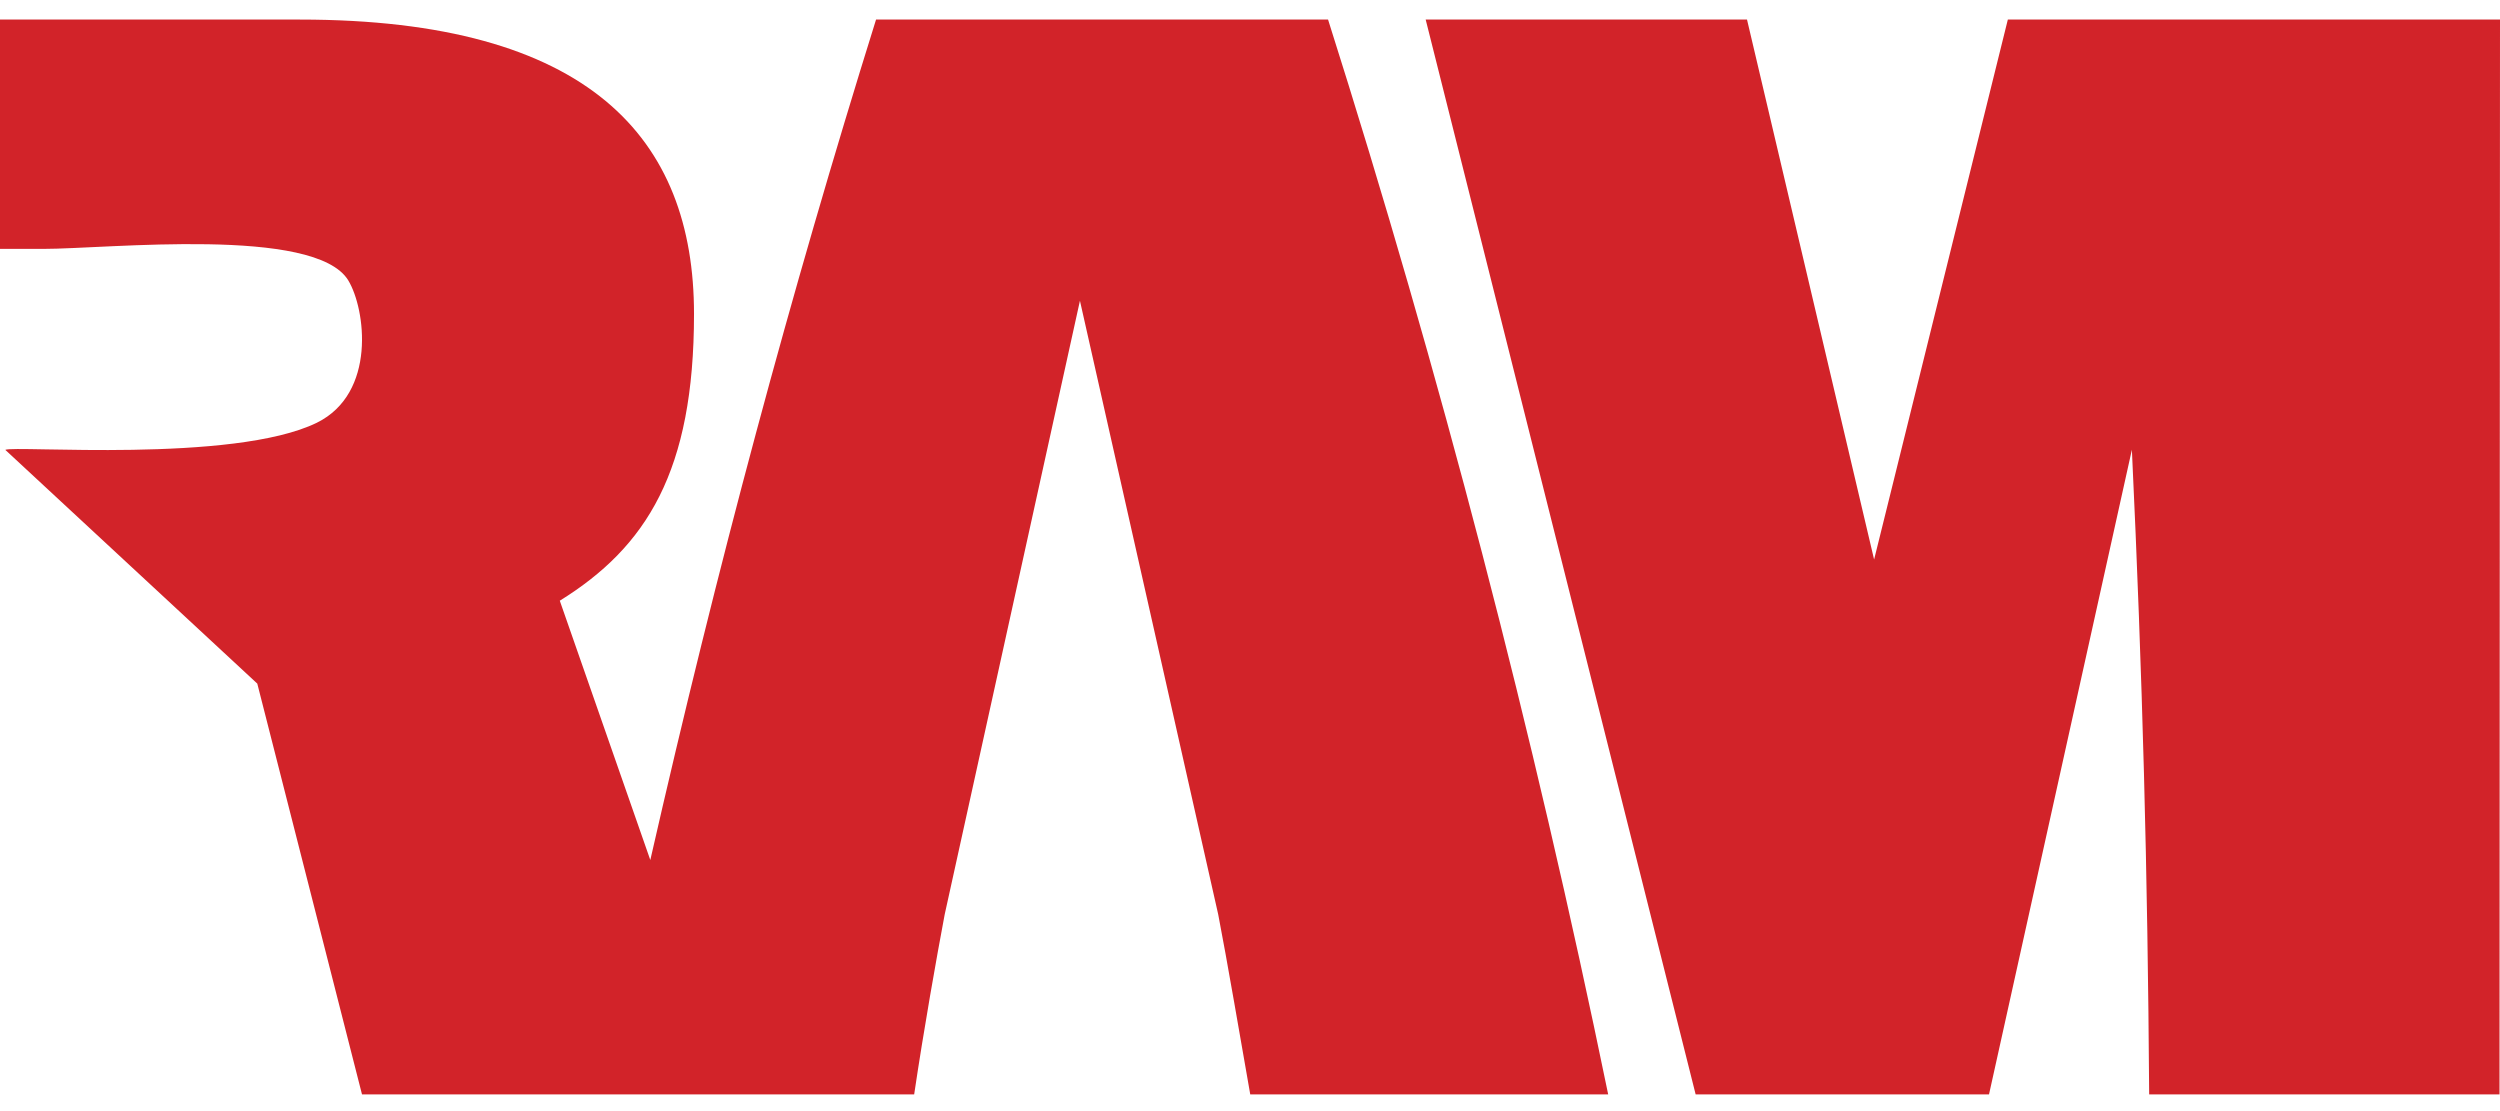 <?xml version="1.0" encoding="UTF-8"?> <svg xmlns="http://www.w3.org/2000/svg" width="81" height="36" viewBox="0 0 81 36" fill="none"><path d="M52.105 35.459C49.688 23.701 46.659 12.077 43.029 0.634H28.384C25.6 9.546 23.228 18.393 21.07 27.865L18.137 19.463C20.954 17.717 22.486 15.263 22.486 10.172C22.486 4.489 19.109 0.634 9.719 0.634H0V8.064H1.4C3.492 8.064 10.213 7.323 11.284 9.085C11.844 10.008 12.207 12.742 10.263 13.698C7.561 15.016 0.415 14.424 0.172 14.576L8.336 22.149L11.729 35.459H29.619C29.932 33.351 30.344 31.028 30.608 29.628L34.99 9.744L39.47 29.628C39.734 30.978 40.245 33.96 40.508 35.459H52.105ZM81 0.634H65.054L60.721 18.129L56.603 0.634H46.192L54.939 35.459H64.444L69.073 14.571C69.419 21.951 69.584 28.194 69.633 35.459H80.984L81 0.634Z" fill="#D22329"></path></svg> 